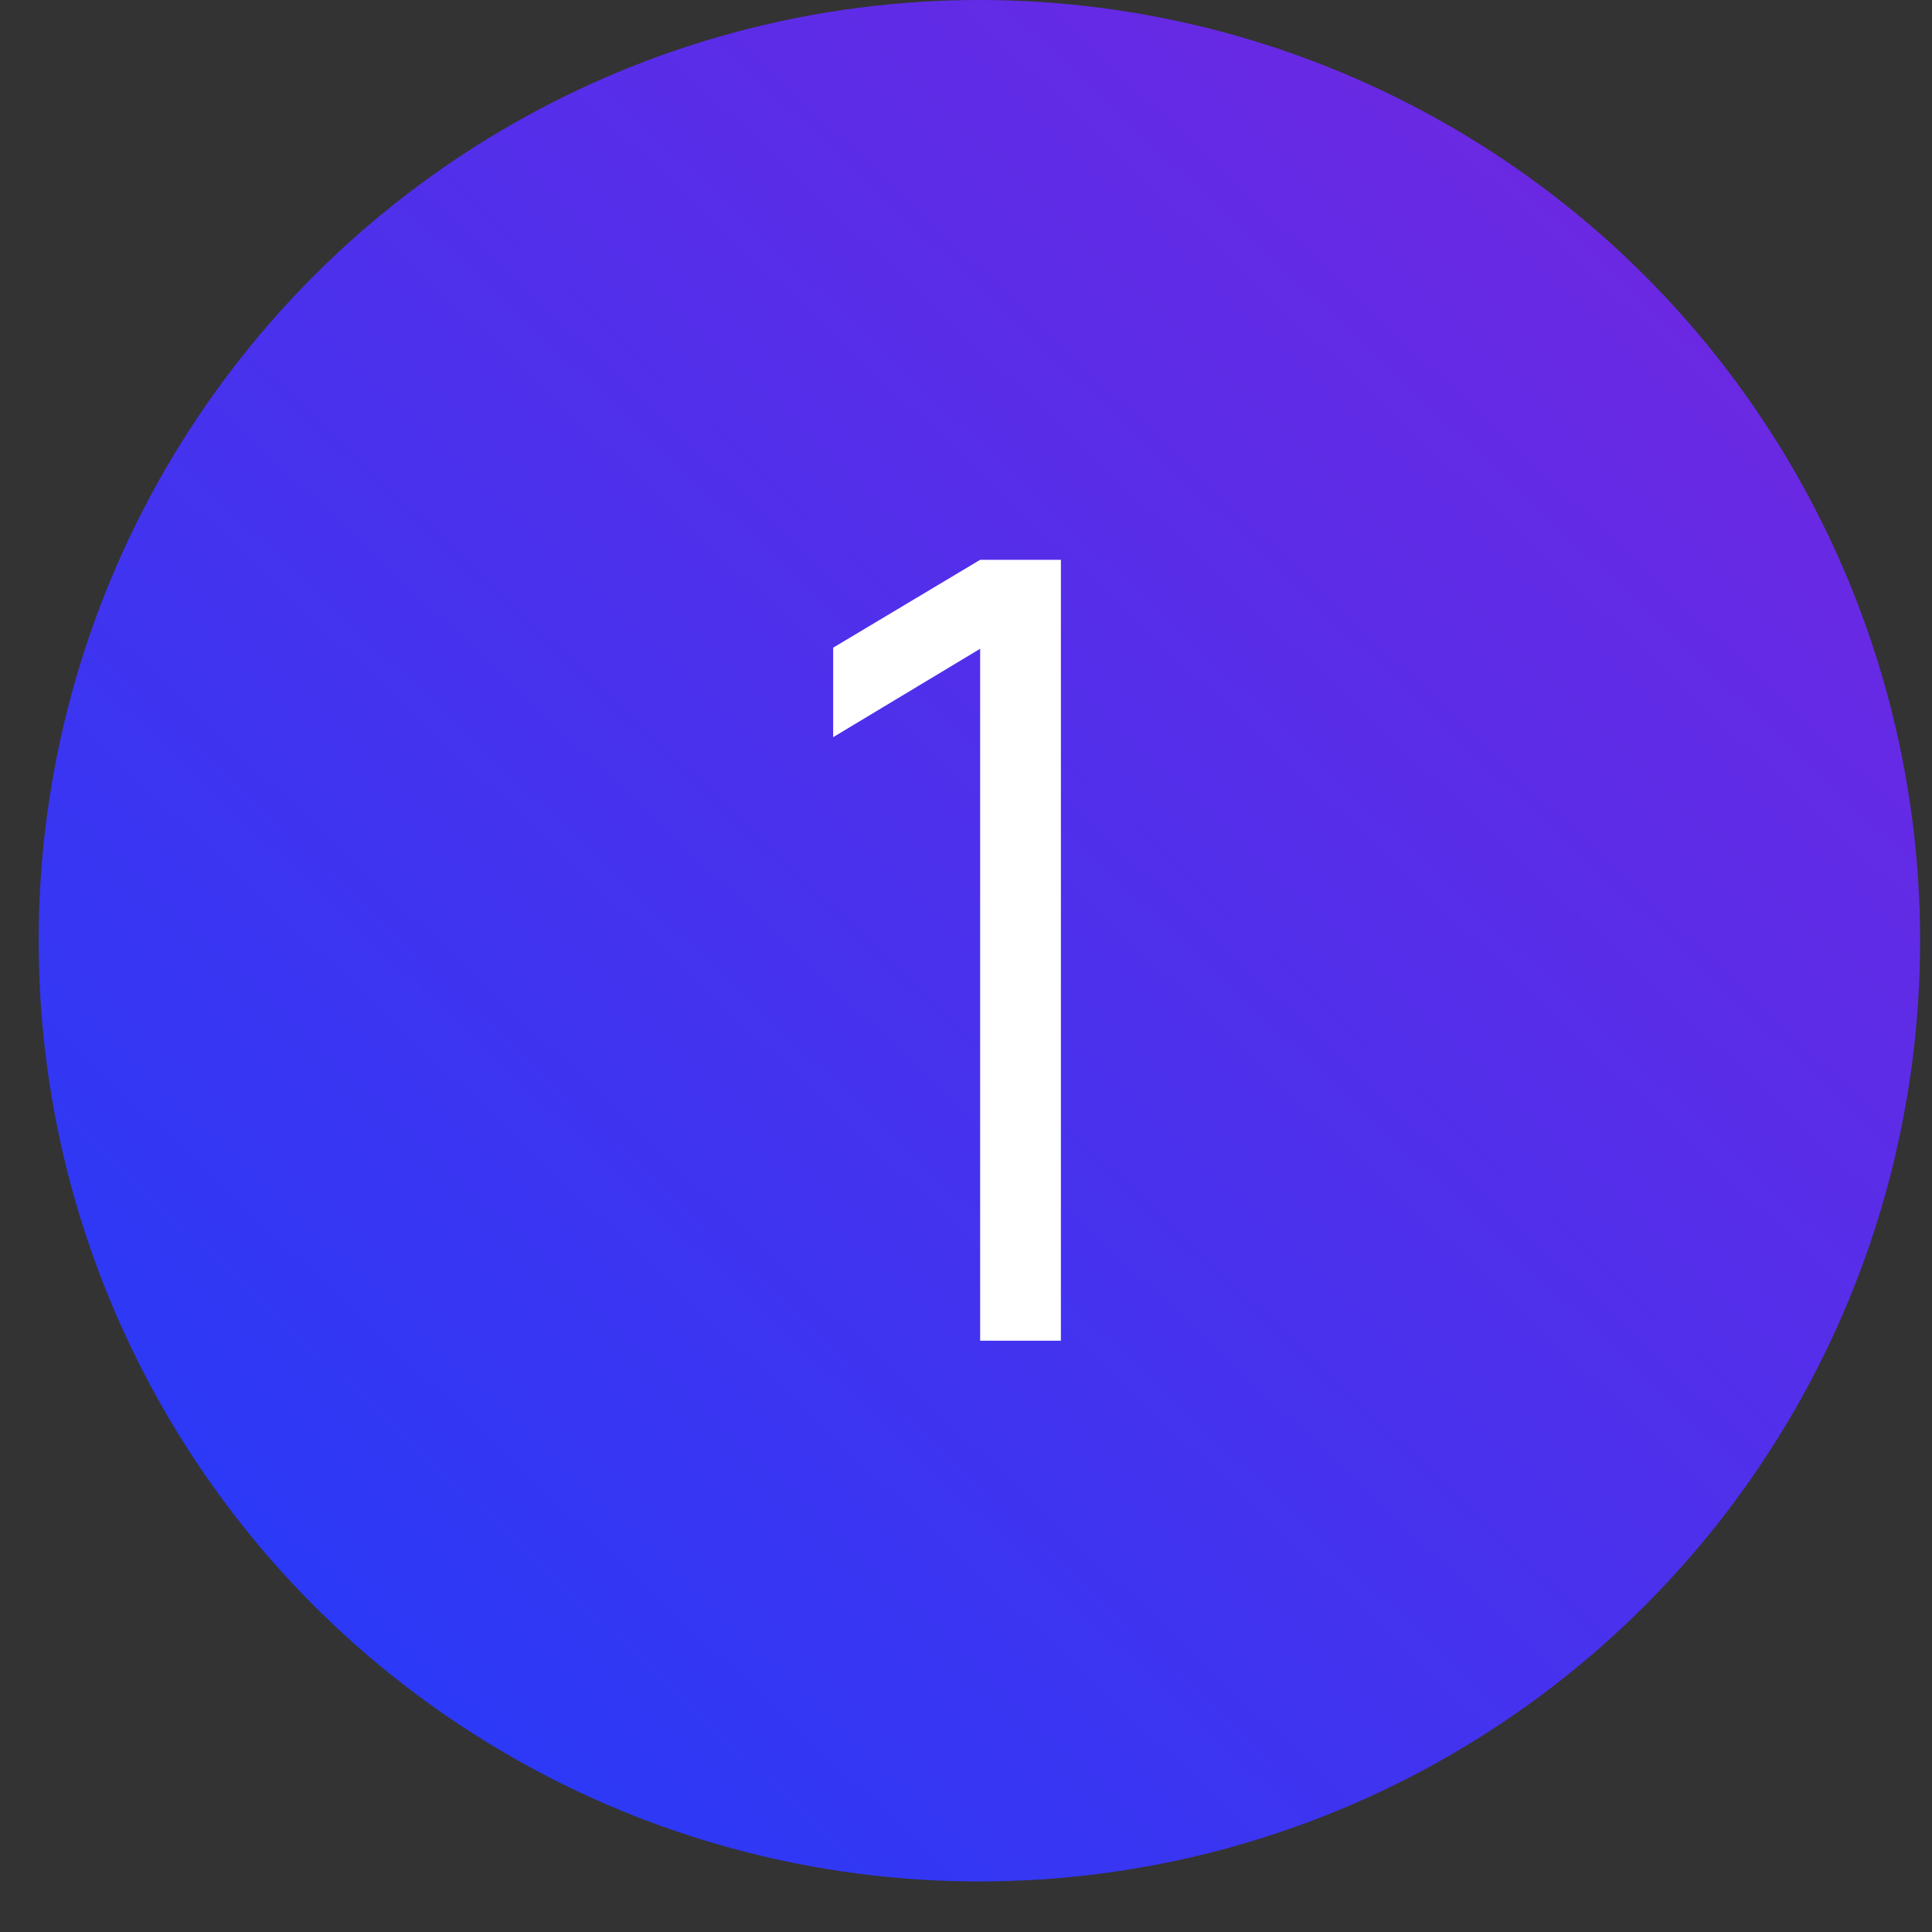 <?xml version="1.0" encoding="UTF-8"?> <svg xmlns="http://www.w3.org/2000/svg" width="25" height="25" viewBox="0 0 25 25" fill="none"><rect x="0" y="0" width="25" height="25" fill="#333333" stroke="none"/><circle cx="12.673" cy="12.173" r="12.173" fill="url(#paint0_linear_2976_317)"></circle><path d="M12.683 17.349V8.395L10.781 9.539V8.381L12.683 7.244H13.728V17.349H12.683Z" fill="white"></path><defs><linearGradient id="paint0_linear_2976_317" x1="-5.729" y1="27.026" x2="42.759" y2="-24.377" gradientUnits="userSpaceOnUse"><stop stop-color="#0E41FF"></stop><stop offset="1" stop-color="#C610C7"></stop></linearGradient></defs></svg> 